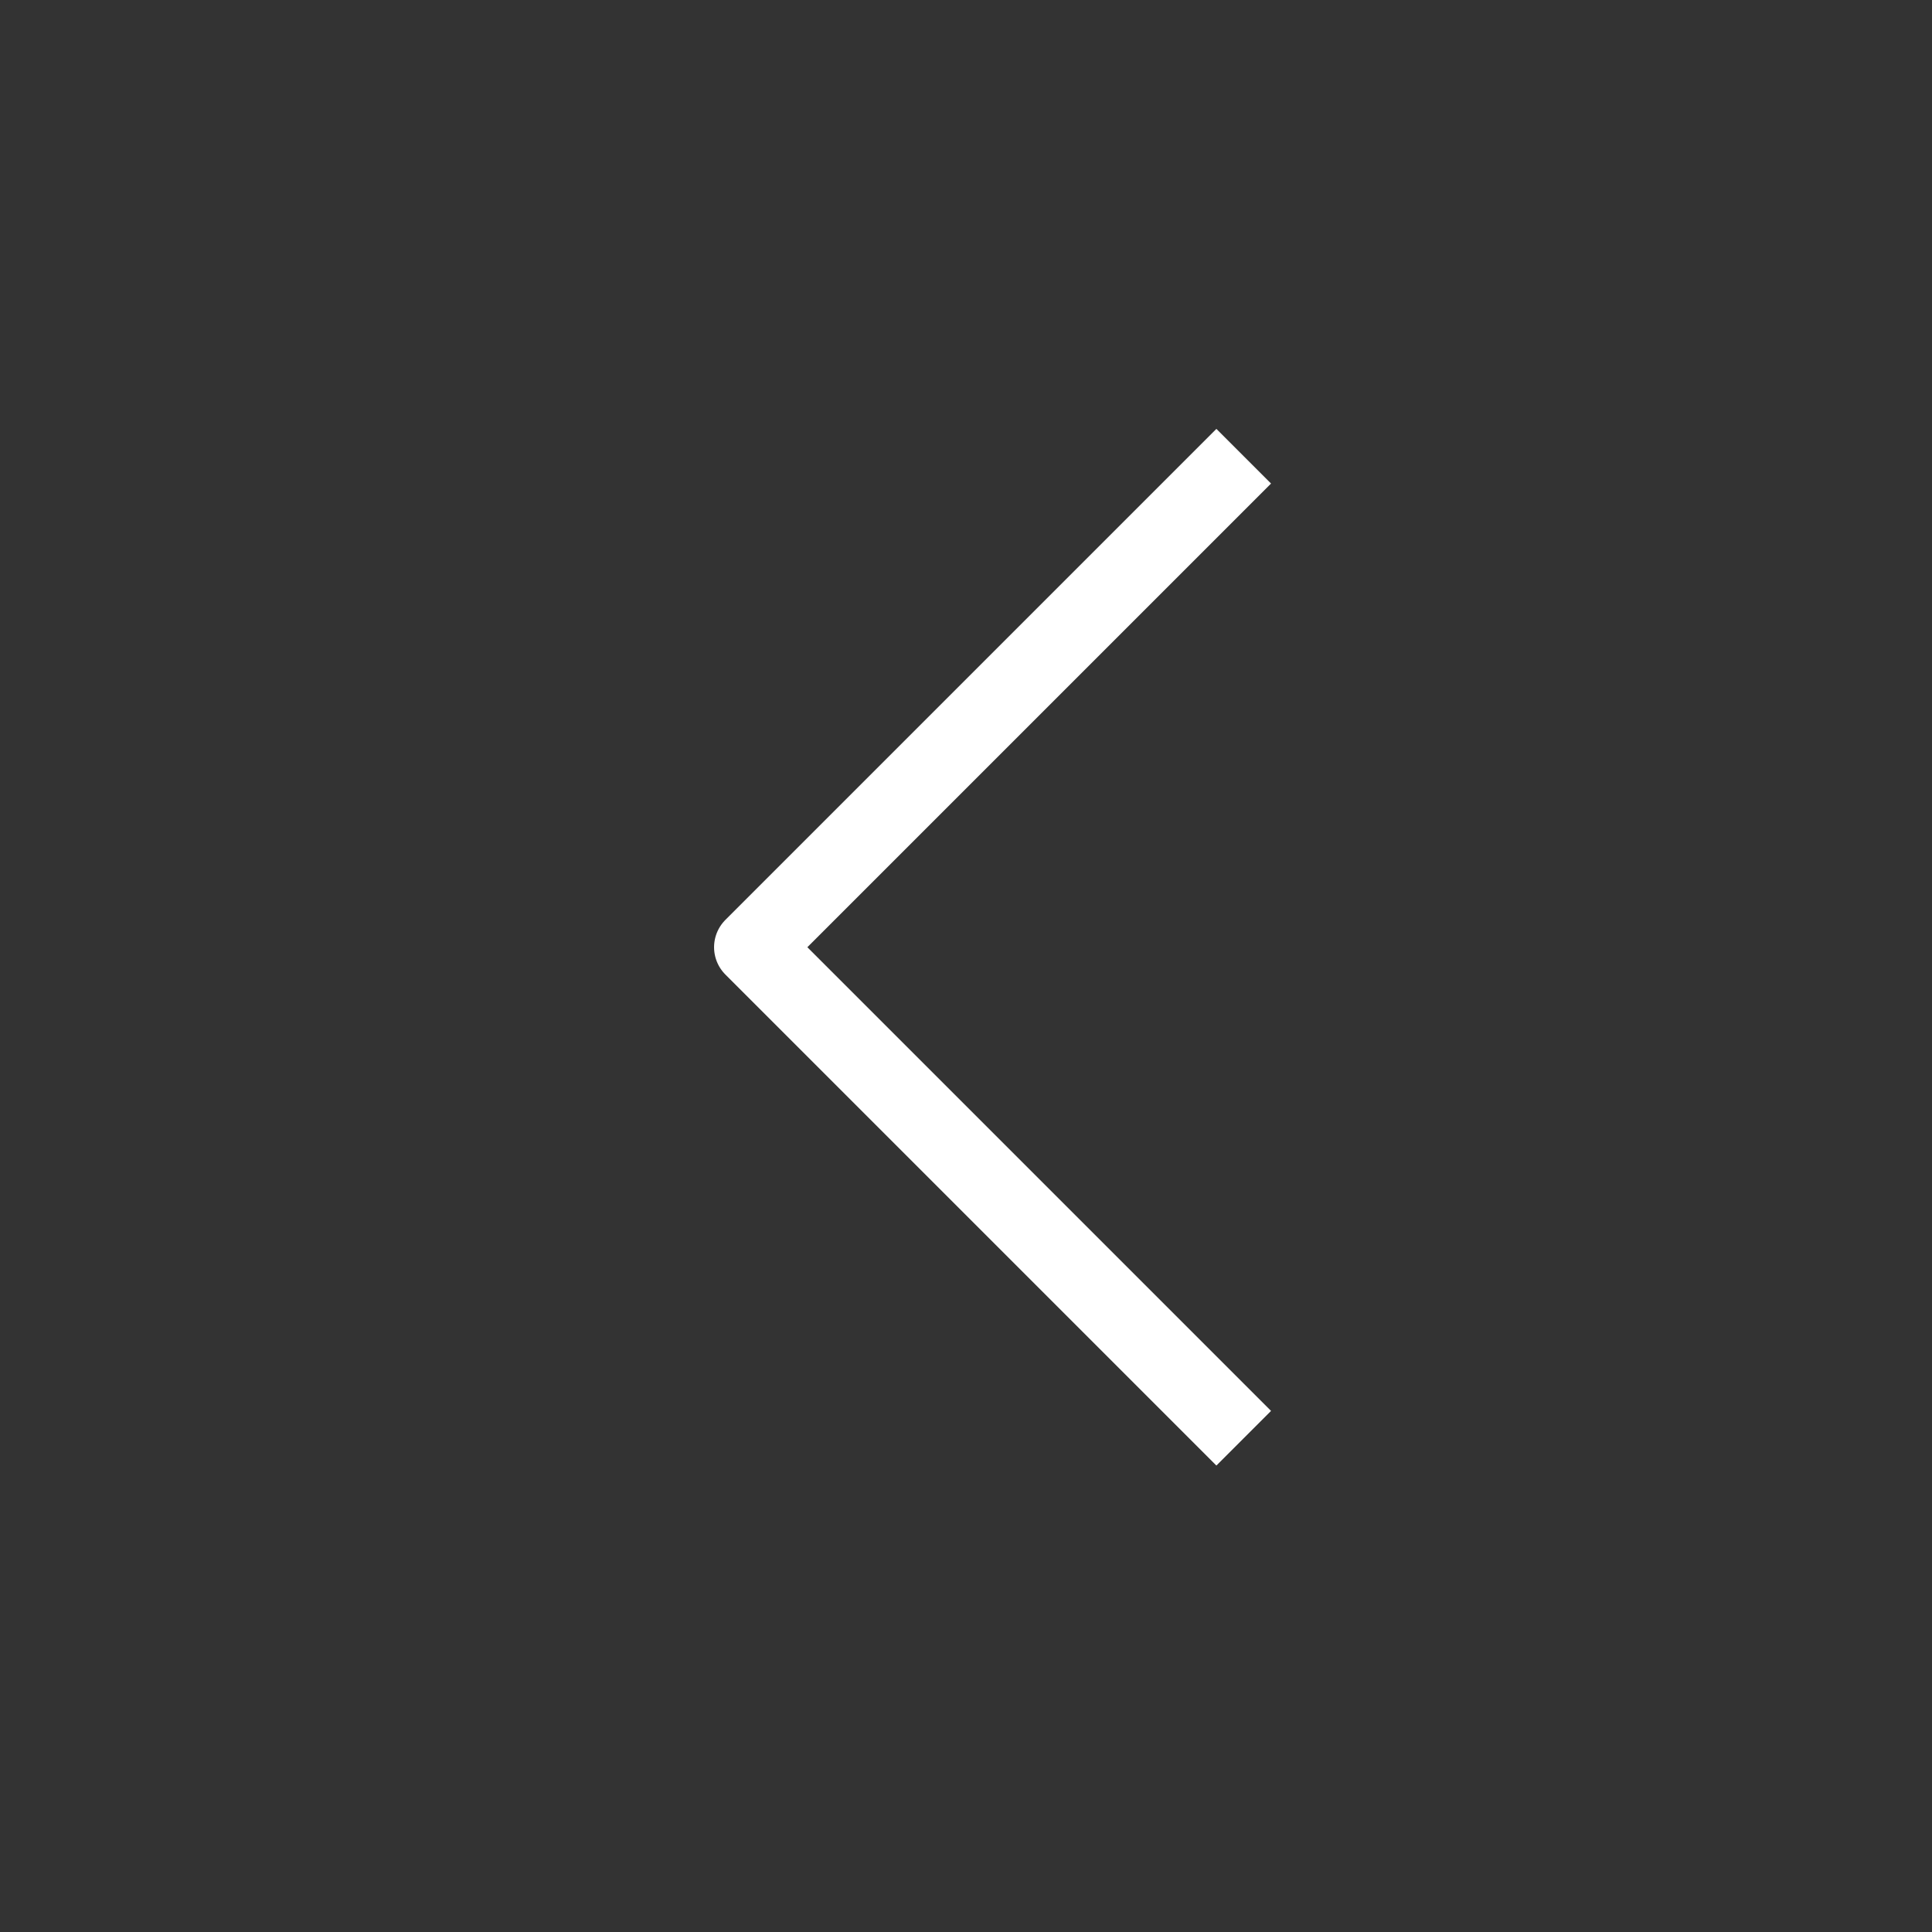 <svg width="25" height="25" viewBox="0 0 25 25" fill="none" xmlns="http://www.w3.org/2000/svg">
<rect x="0" y="0" width="25" height="25" fill="#333333" stroke="none"/>
<path d="M15.74 18.257L9.74 12.257L15.74 6.257" stroke="white" stroke-linecap="square" stroke-linejoin="round"/>
</svg>
